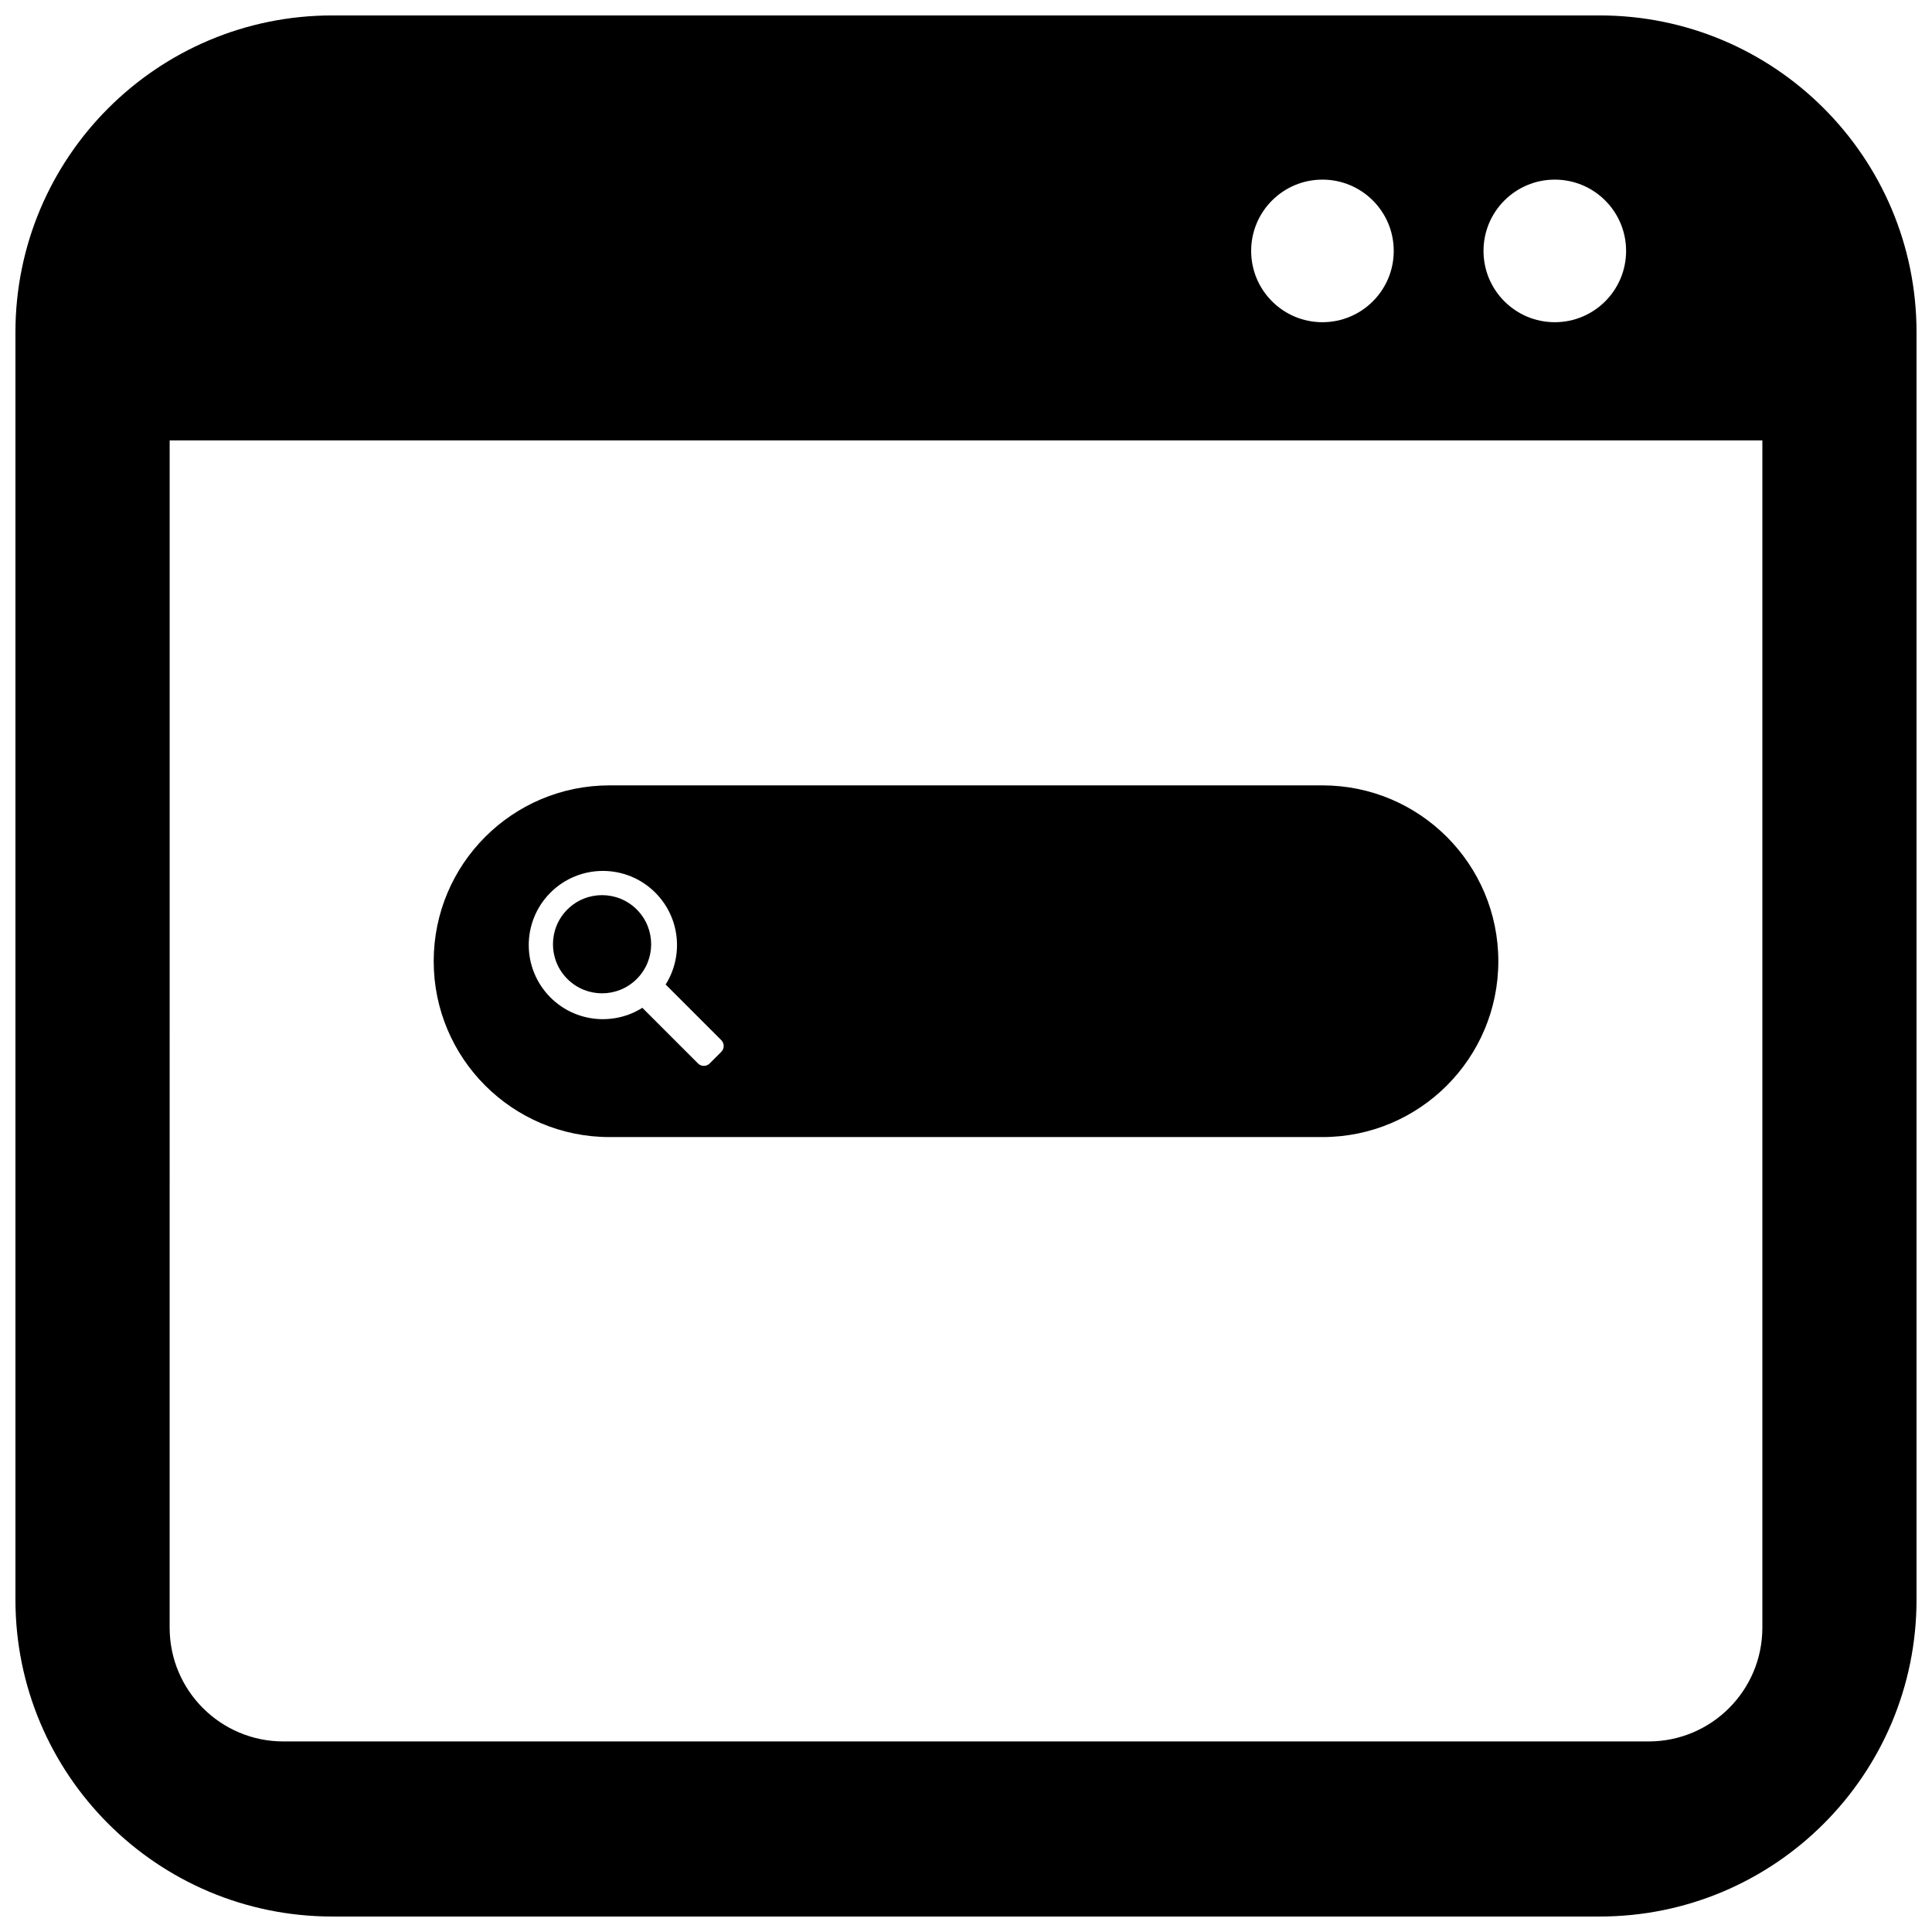 <?xml version="1.0" encoding="UTF-8"?>
<!-- Uploaded to: SVG Repo, www.svgrepo.com, Generator: SVG Repo Mixer Tools -->
<svg width="800px" height="800px" version="1.1" viewBox="144 144 512 512" xmlns="http://www.w3.org/2000/svg">
 <defs>
  <clipPath id="a">
   <path d="m148.09 148.09h503.81v503.81h-503.81z"/>
  </clipPath>
 </defs>
 <g clip-path="url(#a)">
  <path d="m232.06 148.09h335.87c46.375 0 83.969 37.594 83.969 83.969v335.87c0 46.375-37.594 83.969-83.969 83.969h-335.87c-46.375 0-83.969-37.594-83.969-83.969v-335.87c0-46.375 37.594-83.969 83.969-83.969zm262.4 43.512c-10.434 0-18.891 8.457-18.891 18.891 0 10.438 8.457 18.895 18.891 18.895 10.438 0 18.895-8.457 18.895-18.895 0-10.434-8.457-18.891-18.895-18.891zm61.578 0c-10.434 0-18.891 8.457-18.891 18.891 0 10.438 8.457 18.895 18.891 18.895 10.434 0 18.895-8.457 18.895-18.895 0-10.434-8.461-18.891-18.895-18.891zm-367.08 383.75c0 16.648 13.5 30.148 30.148 30.148h361.79c16.648 0 30.148-13.5 30.148-30.148v-314.64h-422.08zm116.58-223.22h188.93c25.738 0 46.605 20.863 46.605 46.602s-20.867 46.602-46.605 46.602h-188.93c-25.738 0-46.602-20.863-46.602-46.602s20.863-46.602 46.602-46.602zm8.691 58.949 14.75 14.75c0.852 0.852 2.234 0.852 3.086 0l3.086-3.09c0.852-0.852 0.852-2.234 0-3.086l-14.75-14.75c4.785-7.59 3.867-17.738-2.742-24.348-7.672-7.672-20.109-7.672-27.781 0s-7.672 20.109 0 27.781c6.613 6.609 16.762 7.523 24.352 2.742zm-1.477-7.652c-5.082 5.082-13.32 5.082-18.398 0-5.082-5.078-5.082-13.316 0-18.398 5.078-5.078 13.316-5.078 18.398 0 5.082 5.082 5.082 13.32 0 18.398z"/>
 </g>
</svg>